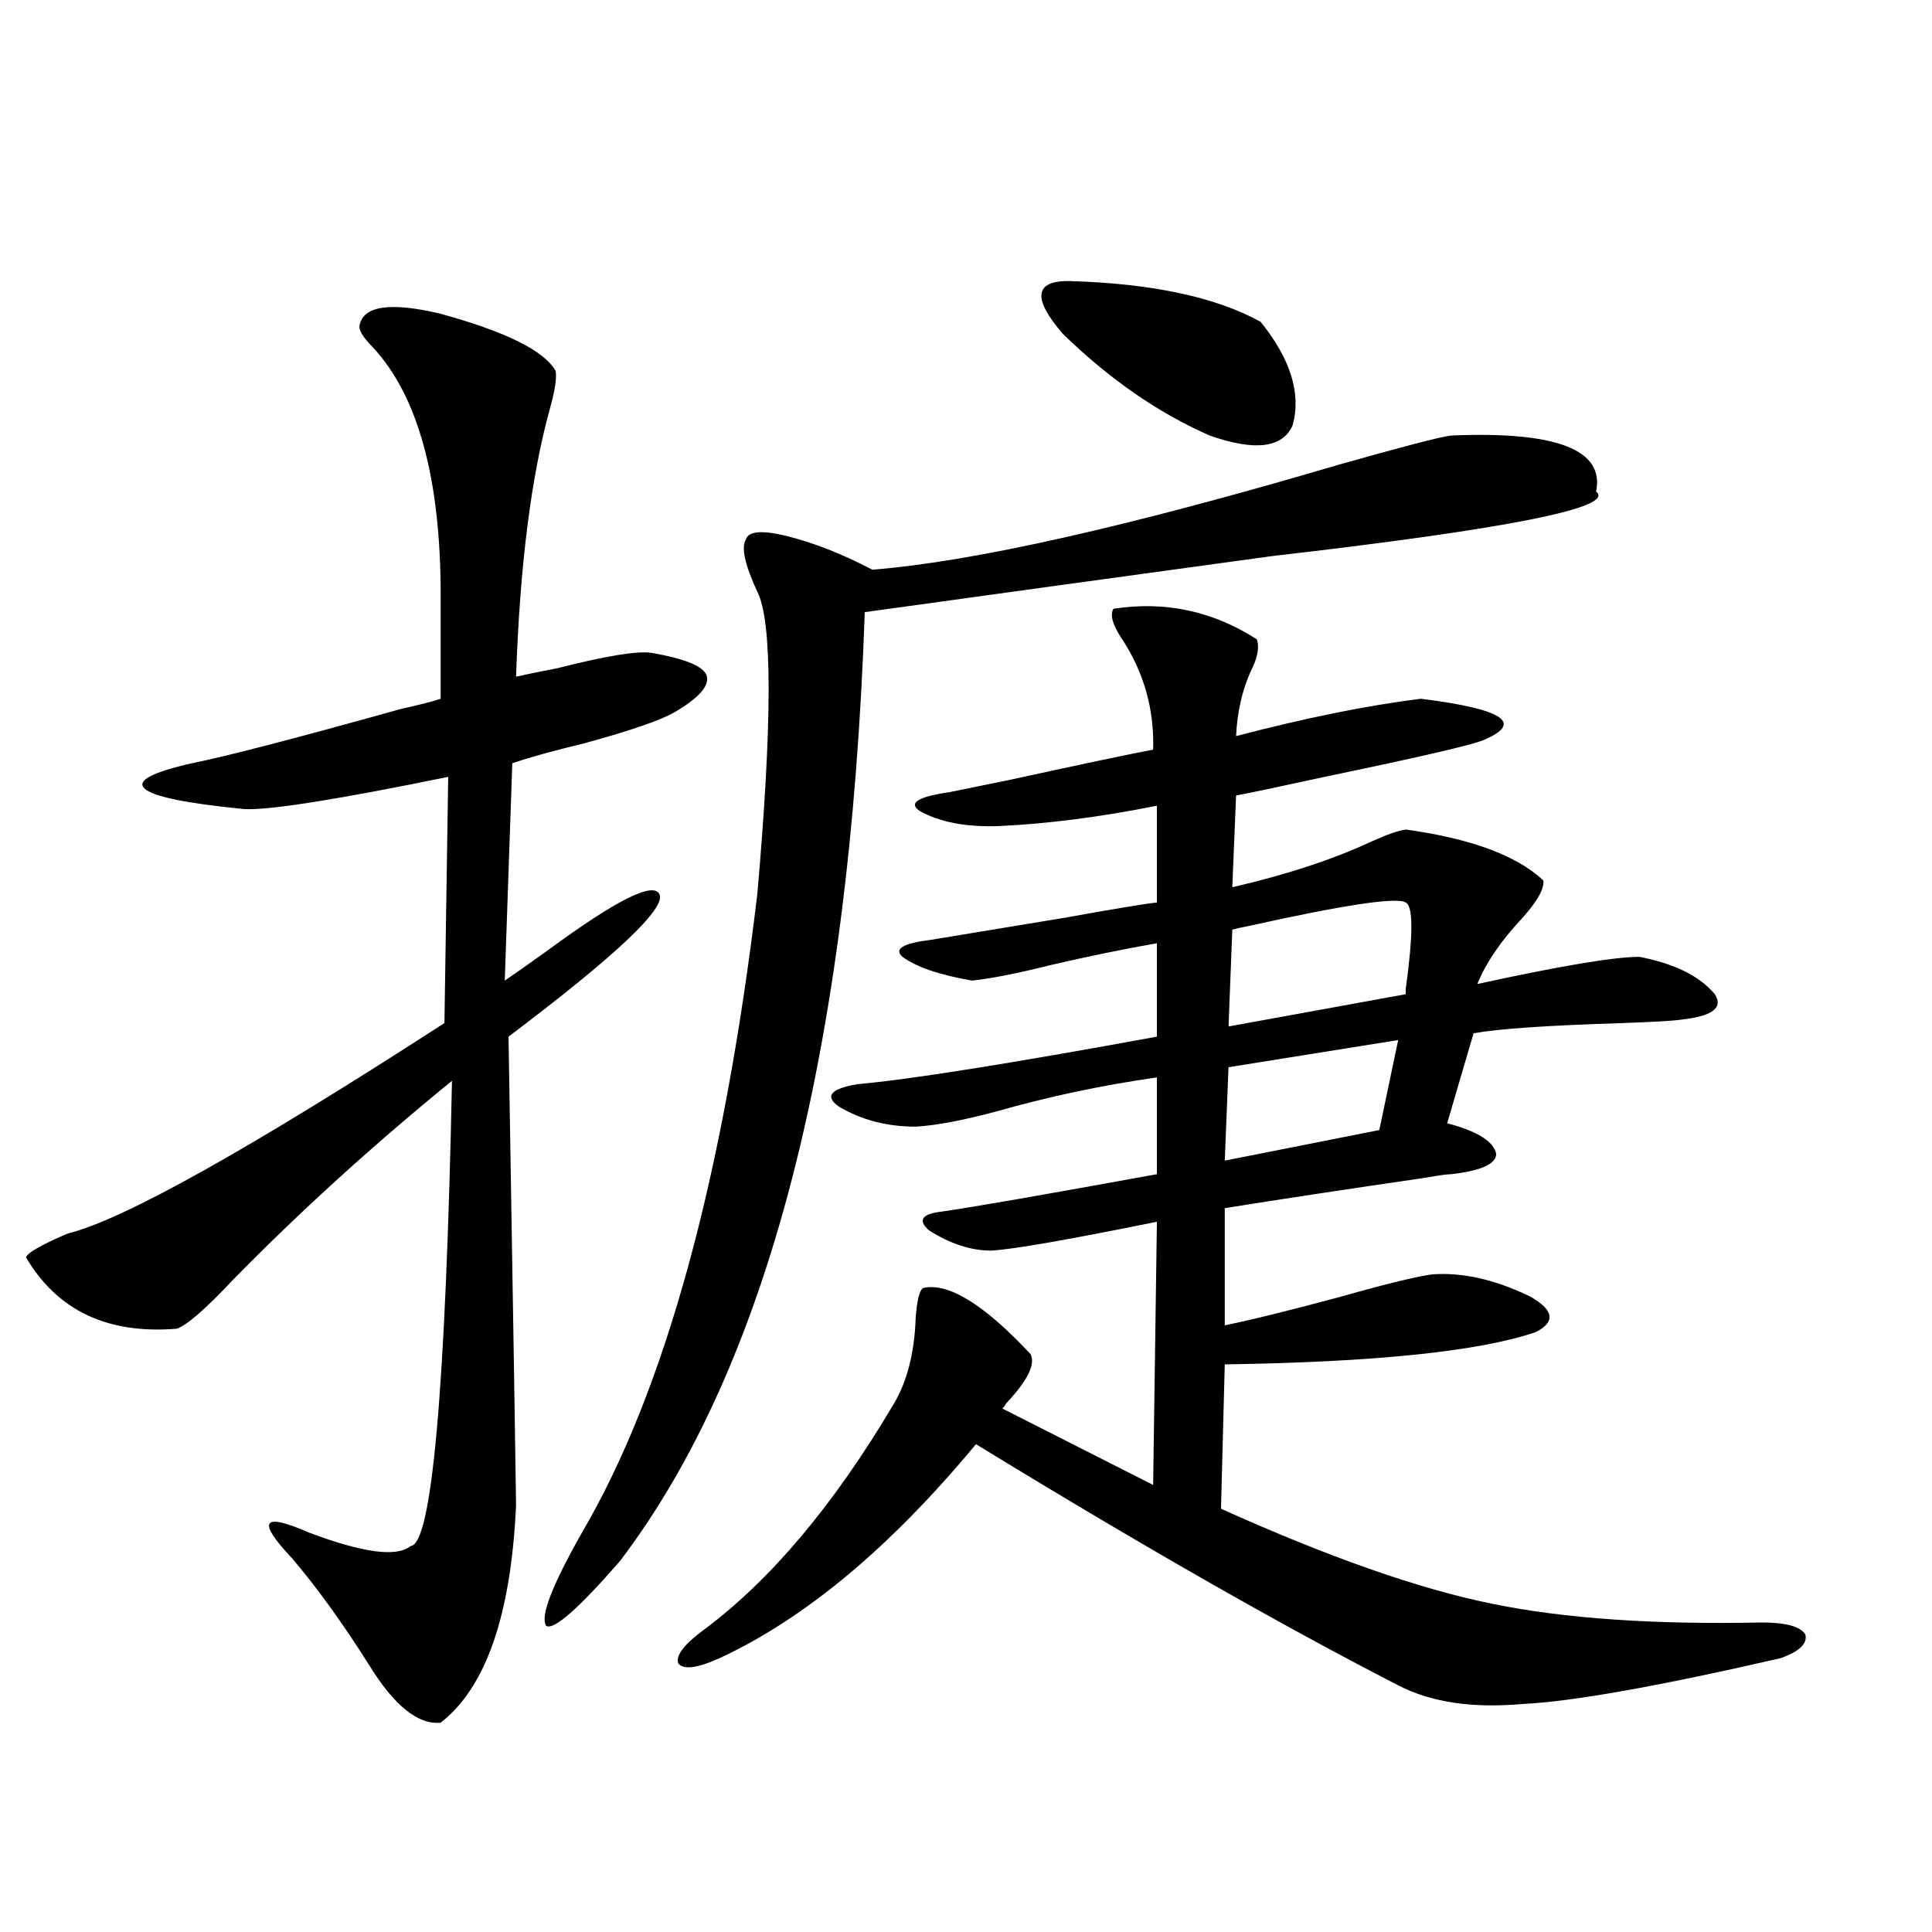 <?xml version="1.0" encoding="utf-8"?>
<!-- Generator: Adobe Illustrator 16.0.0, SVG Export Plug-In . SVG Version: 6.00 Build 0)  -->
<!DOCTYPE svg PUBLIC "-//W3C//DTD SVG 1.1//EN" "http://www.w3.org/Graphics/SVG/1.1/DTD/svg11.dtd">
<svg version="1.1" id="图层_1" xmlns="http://www.w3.org/2000/svg" xmlns:xlink="http://www.w3.org/1999/xlink" x="0px" y="0px"
	 width="1000px" height="1000px" viewBox="0 0 1000 1000" enable-background="new 0 0 1000 1000" xml:space="preserve">
<path d="M186.142,168.309c1.951-9.956,15.609-12.002,40.975-6.152c34.466,9.38,54.633,19.336,60.486,29.883
	c0.641,3.516-0.335,9.971-2.927,19.336c-9.756,35.156-15.609,81.45-17.561,138.867c5.198-1.167,12.348-2.637,21.463-4.395
	c25.365-6.44,41.615-9.077,48.779-7.91c16.905,2.939,26.341,6.743,28.292,11.426c1.951,5.273-3.582,11.729-16.585,19.336
	c-7.164,4.106-22.438,9.38-45.853,15.82c-16.92,4.106-29.603,7.622-38.048,10.547l-3.902,112.5
	c5.198-3.516,12.683-8.789,22.438-15.82c35.121-25.776,54.298-35.444,57.56-29.004c3.902,7.031-22.118,31.641-78.047,73.828
	c2.592,156.445,3.902,237.305,3.902,242.578c-2.606,56.827-15.609,94.332-39.023,112.5c-11.707,1.168-24.069-8.789-37.072-29.883
	c-13.658-21.684-26.996-40.127-39.999-55.371c-18.216-19.336-15.289-23.73,8.78-13.184c27.957,10.547,45.518,12.896,52.682,7.031
	c11.052-0.576,18.201-80.859,21.463-240.82c-40.975,33.398-78.702,67.676-113.168,102.832
	c-14.313,15.244-24.069,23.73-29.268,25.488c-35.776,2.939-61.797-9.365-78.047-36.914c0.641-2.334,7.805-6.44,21.463-12.305
	c28.612-7.031,93.656-43.354,195.117-108.984l1.951-127.441c-57.239,11.729-92.36,17.29-105.363,16.699
	c-29.923-2.925-47.163-6.44-51.706-10.547c-4.558-4.092,3.567-8.486,24.39-13.184c17.561-3.516,53.657-12.881,108.29-28.125
	c10.396-2.334,17.226-4.092,20.487-5.273v-53.613c0-60.342-11.707-103.12-35.121-128.32
	C187.758,174.461,185.486,170.657,186.142,168.309z M451.501,294.871c52.026-4.092,132.68-22.261,241.945-54.492
	c33.17-9.365,52.347-14.351,57.56-14.941c54.633-2.334,79.663,7.334,75.12,29.004c10.396,8.213-45.532,19.336-167.801,33.398
	c-81.309,11.138-151.551,20.806-210.727,29.004c-7.805,226.758-50.09,390.537-126.826,491.309
	c-21.463,24.609-34.146,35.733-38.048,33.398c-3.262-4.696,2.927-20.791,18.536-48.34c42.926-73.237,73.169-183.389,90.729-330.469
	c7.805-89.058,7.805-141.201,0-156.445c-6.509-14.063-8.46-23.14-5.854-27.246c1.296-4.092,8.125-4.683,20.487-1.758
	C420.923,280.809,435.892,286.673,451.501,294.871z M576.376,315.086c26.661-4.092,51.371,1.182,74.145,15.82
	c1.296,3.516,0.641,8.213-1.951,14.063c-5.213,10.547-8.14,22.563-8.78,36.035c35.762-9.365,67.636-15.82,95.607-19.336
	c42.271,5.273,53.322,12.305,33.17,21.094c-4.558,2.349-32.194,8.789-82.925,19.336c-21.463,4.697-36.752,7.91-45.853,9.668
	l-1.951,47.461c27.957-6.44,52.026-14.351,72.193-23.73c7.805-3.516,13.658-5.562,17.561-6.152
	c33.811,4.697,57.56,13.486,71.218,26.367c0.641,4.106-2.927,10.547-10.731,19.336c-11.066,11.729-18.871,23.154-23.414,34.277
	c42.926-9.365,70.883-14.063,83.9-14.063c18.201,3.516,31.219,9.971,39.023,19.336c4.543,7.031-1.311,11.426-17.561,13.184
	c-3.902,0.591-13.993,1.182-30.243,1.758c-38.383,1.182-64.068,2.939-77.071,5.273l-13.658,46.582
	c15.609,4.106,24.055,9.38,25.365,15.82c0,5.273-7.805,8.789-23.414,10.547c-1.951,0-6.188,0.591-12.683,1.758
	c-40.334,5.864-75.12,11.138-104.388,15.82v60.645c14.299-2.925,34.466-7.91,60.486-14.941c22.759-6.44,38.368-10.244,46.828-11.426
	c15.609-1.167,32.515,2.637,50.73,11.426c12.348,7.031,13.323,13.184,2.927,18.457c-29.268,9.971-82.925,15.532-160.972,16.699
	l-1.951,74.707c55.929,25.2,102.757,41.611,140.484,49.219c37.072,7.608,83.565,10.836,139.509,9.668
	c12.348,0,19.832,2.047,22.438,6.152c1.296,4.684-2.927,8.789-12.683,12.305c-63.748,14.64-108.29,22.55-133.655,23.73
	c-26.021,2.335-47.483-0.879-64.389-9.668c-60.486-31.063-133.335-72.646-218.531-124.805
	c-44.236,53.325-88.458,90.226-132.68,110.742c-11.707,5.273-18.871,6.152-21.463,2.637c-1.311-4.105,3.247-9.97,13.658-17.578
	c34.466-25.776,66.98-64.448,97.559-116.016c7.149-11.714,11.052-26.655,11.707-44.824c0.641-9.365,1.951-14.639,3.902-15.82
	c13.003-2.925,31.539,8.501,55.608,34.277c2.592,5.273-1.631,13.774-12.683,25.488c-0.655,1.182-1.311,2.061-1.951,2.637
	l78.047,39.551l1.951-136.23c-46.188,9.38-74.8,14.365-85.852,14.941c-10.411,0-21.143-3.516-32.194-10.547
	c-5.854-5.273-3.582-8.486,6.829-9.668c16.25-2.334,53.322-8.789,111.217-19.336v-50.098c-28.627,4.106-56.264,9.971-82.925,17.578
	c-17.561,4.697-31.554,7.334-41.95,7.91c-14.969,0-28.292-3.516-39.999-10.547c-7.164-5.273-3.902-9.077,9.756-11.426
	c26.661-2.334,78.367-10.547,155.118-24.609v-48.34c-16.92,2.939-35.456,6.743-55.608,11.426
	c-16.265,4.106-29.603,6.743-39.999,7.91c-16.92-2.925-28.947-7.031-36.097-12.305c-4.558-4.092,0.32-7.031,14.634-8.789
	c17.561-2.925,40.64-6.729,69.267-11.426c26.006-4.683,41.95-7.319,47.804-7.91v-50.098c-29.268,5.864-56.584,9.38-81.949,10.547
	c-16.92,0.591-30.578-2.046-40.975-7.91c-5.854-4.092-0.655-7.319,15.609-9.668c5.854-1.167,15.93-3.213,30.243-6.152
	c40.319-8.789,65.364-14.063,75.12-15.82c0.641-21.094-4.878-40.43-16.585-58.008C575.721,322.996,574.425,318.025,576.376,315.086z
	 M552.962,145.457c42.926,1.182,76.096,8.213,99.51,21.094c15.609,19.336,21.128,37.217,16.585,53.613
	c-5.213,11.729-19.512,13.486-42.926,5.273c-26.676-11.714-52.041-29.292-76.096-52.734
	C534.426,154.549,535.401,145.457,552.962,145.457z M723.689,538.328l-87.803,14.063l-1.951,48.34l79.998-15.82L723.689,538.328z
	 M727.592,467.137c-4.558-2.925-31.874,1.182-81.949,12.305c-3.262,0.591-5.854,1.182-7.805,1.758l-1.951,50.098l91.705-16.699
	c0-0.576,0-1.455,0-2.637C731.494,483.836,731.494,468.895,727.592,467.137z"/>
</svg>
